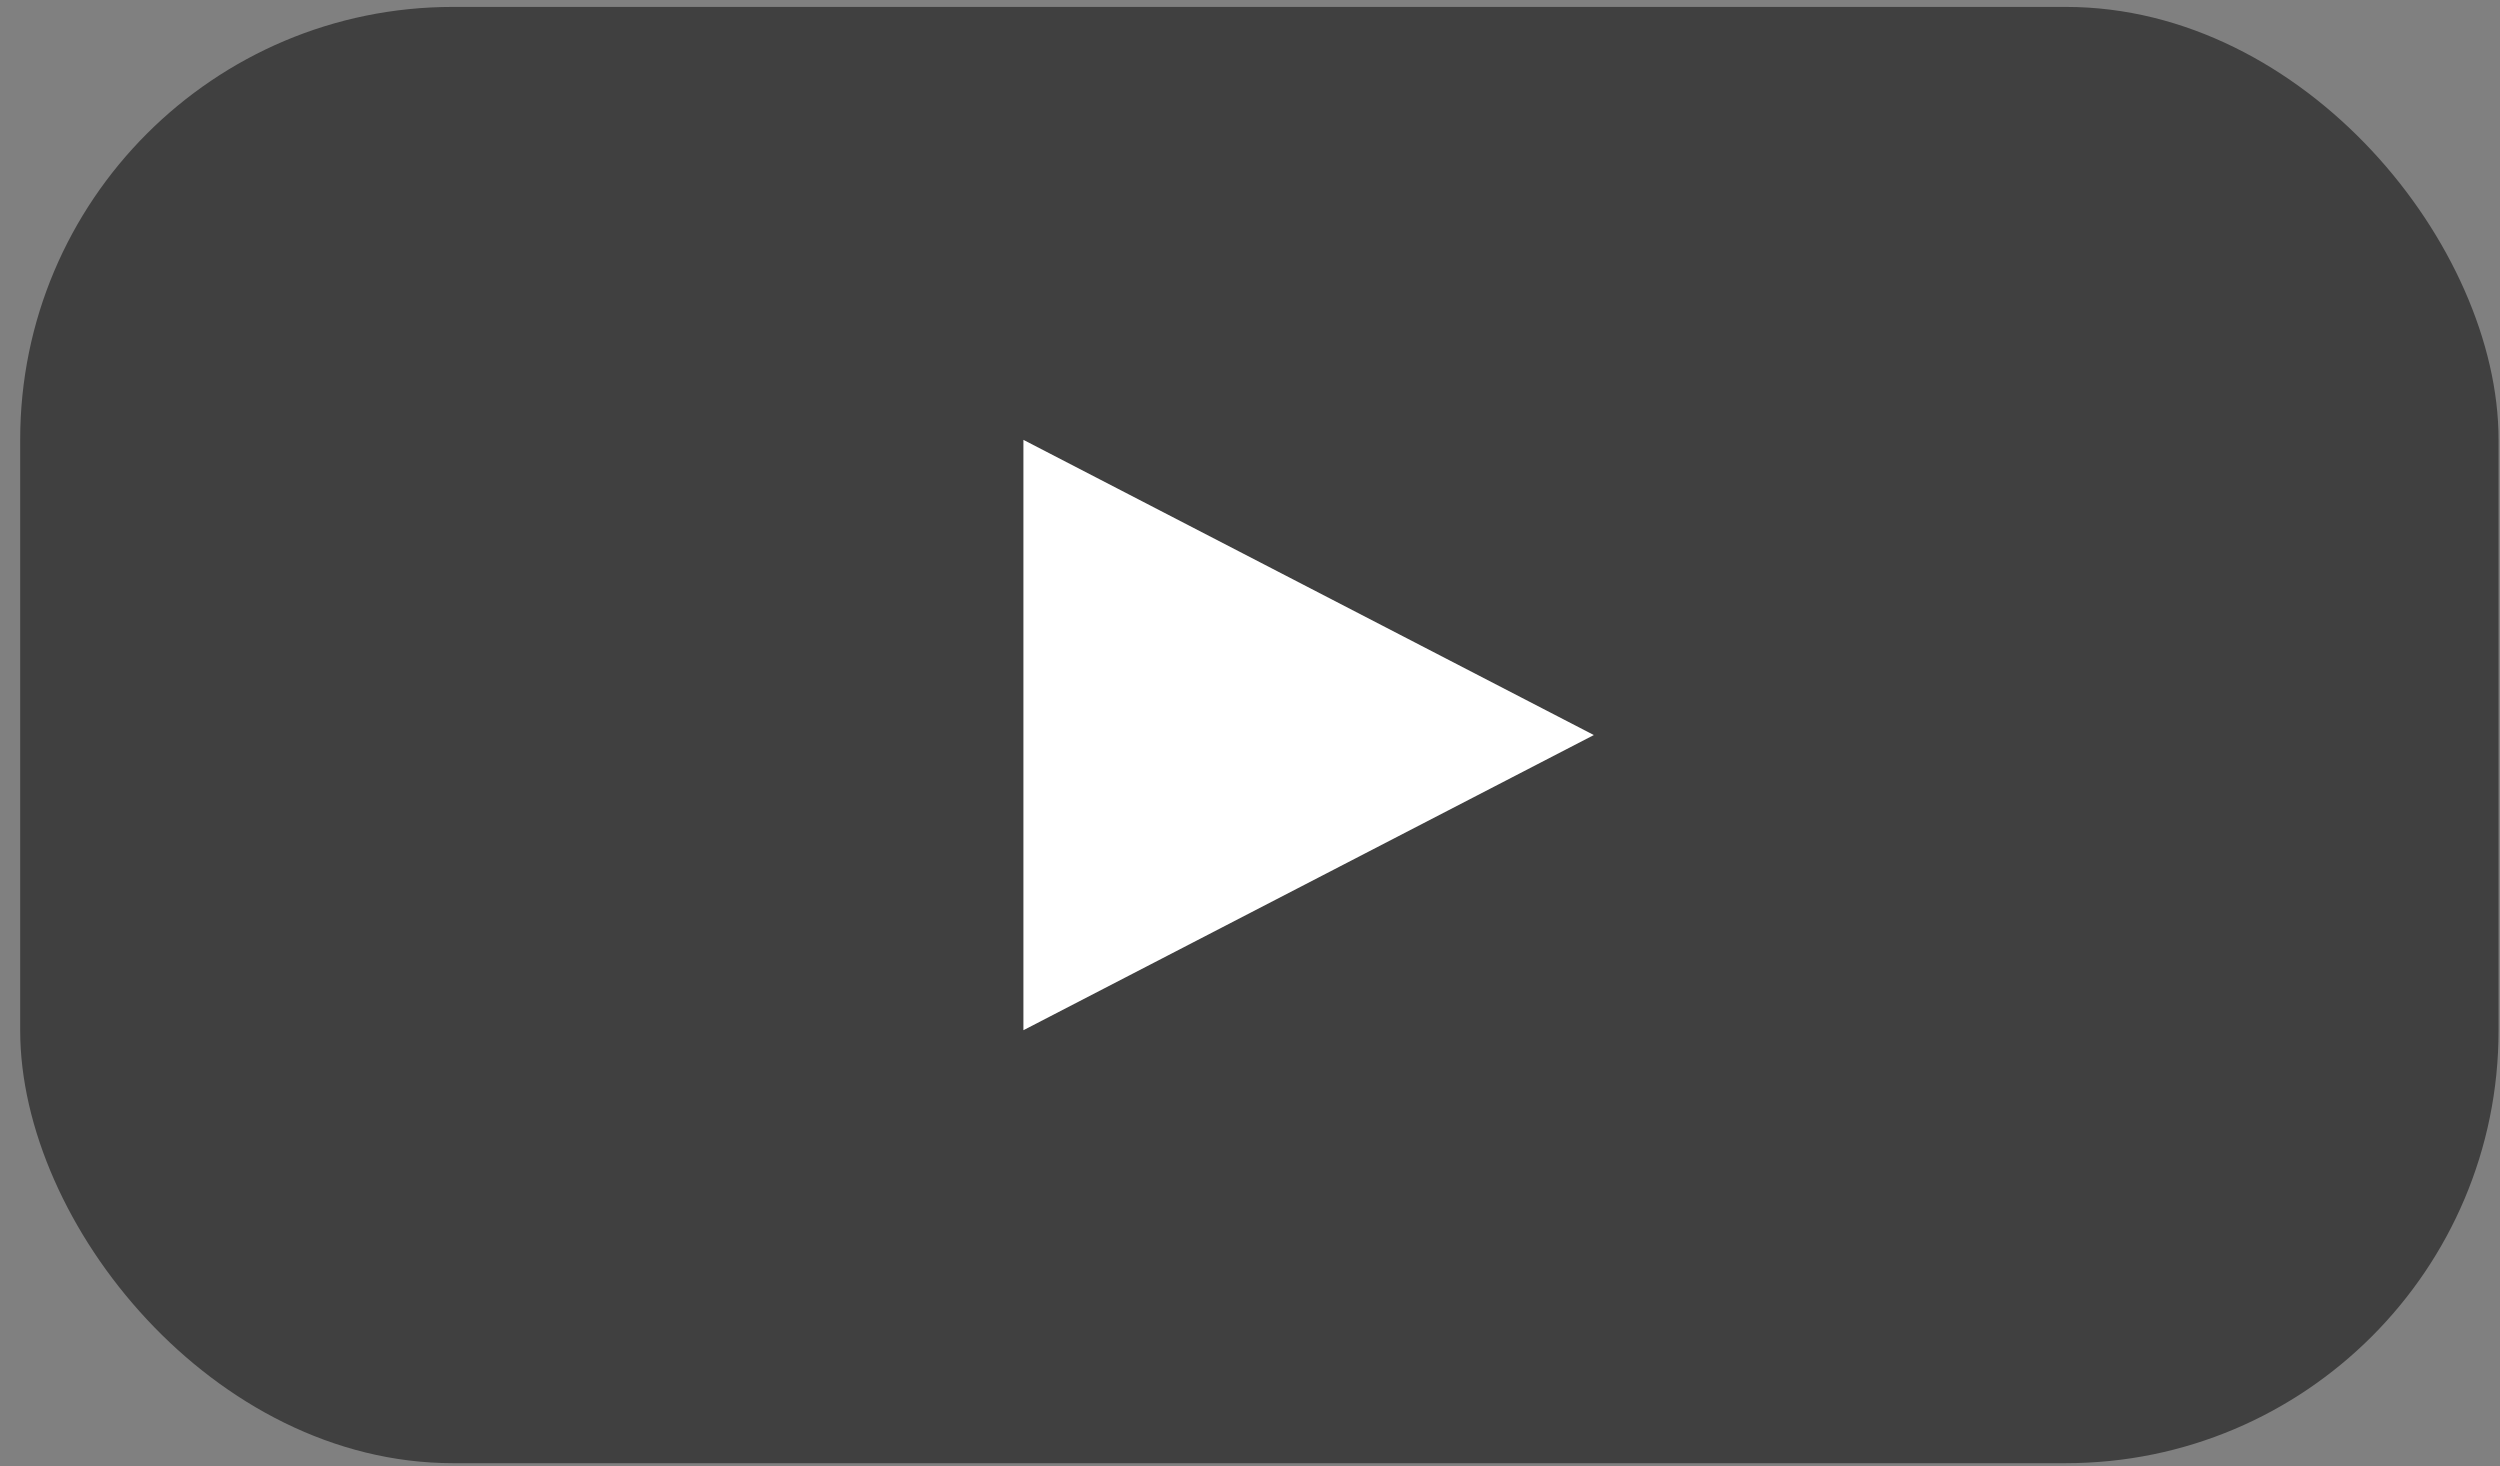 <svg width="104" height="61" viewBox="0 0 104 61" fill="none" xmlns="http://www.w3.org/2000/svg">
<rect x="0" y="0" width="104" height="61" fill="#808080" stroke="none"/>
<rect x="0.84" y="0.288" width="103.1" height="60.58" rx="18" fill="black" fill-opacity="0.5"/>
<path d="M42.574 18.298L66.304 30.578L42.574 42.857V18.298Z" fill="white"/>
</svg>